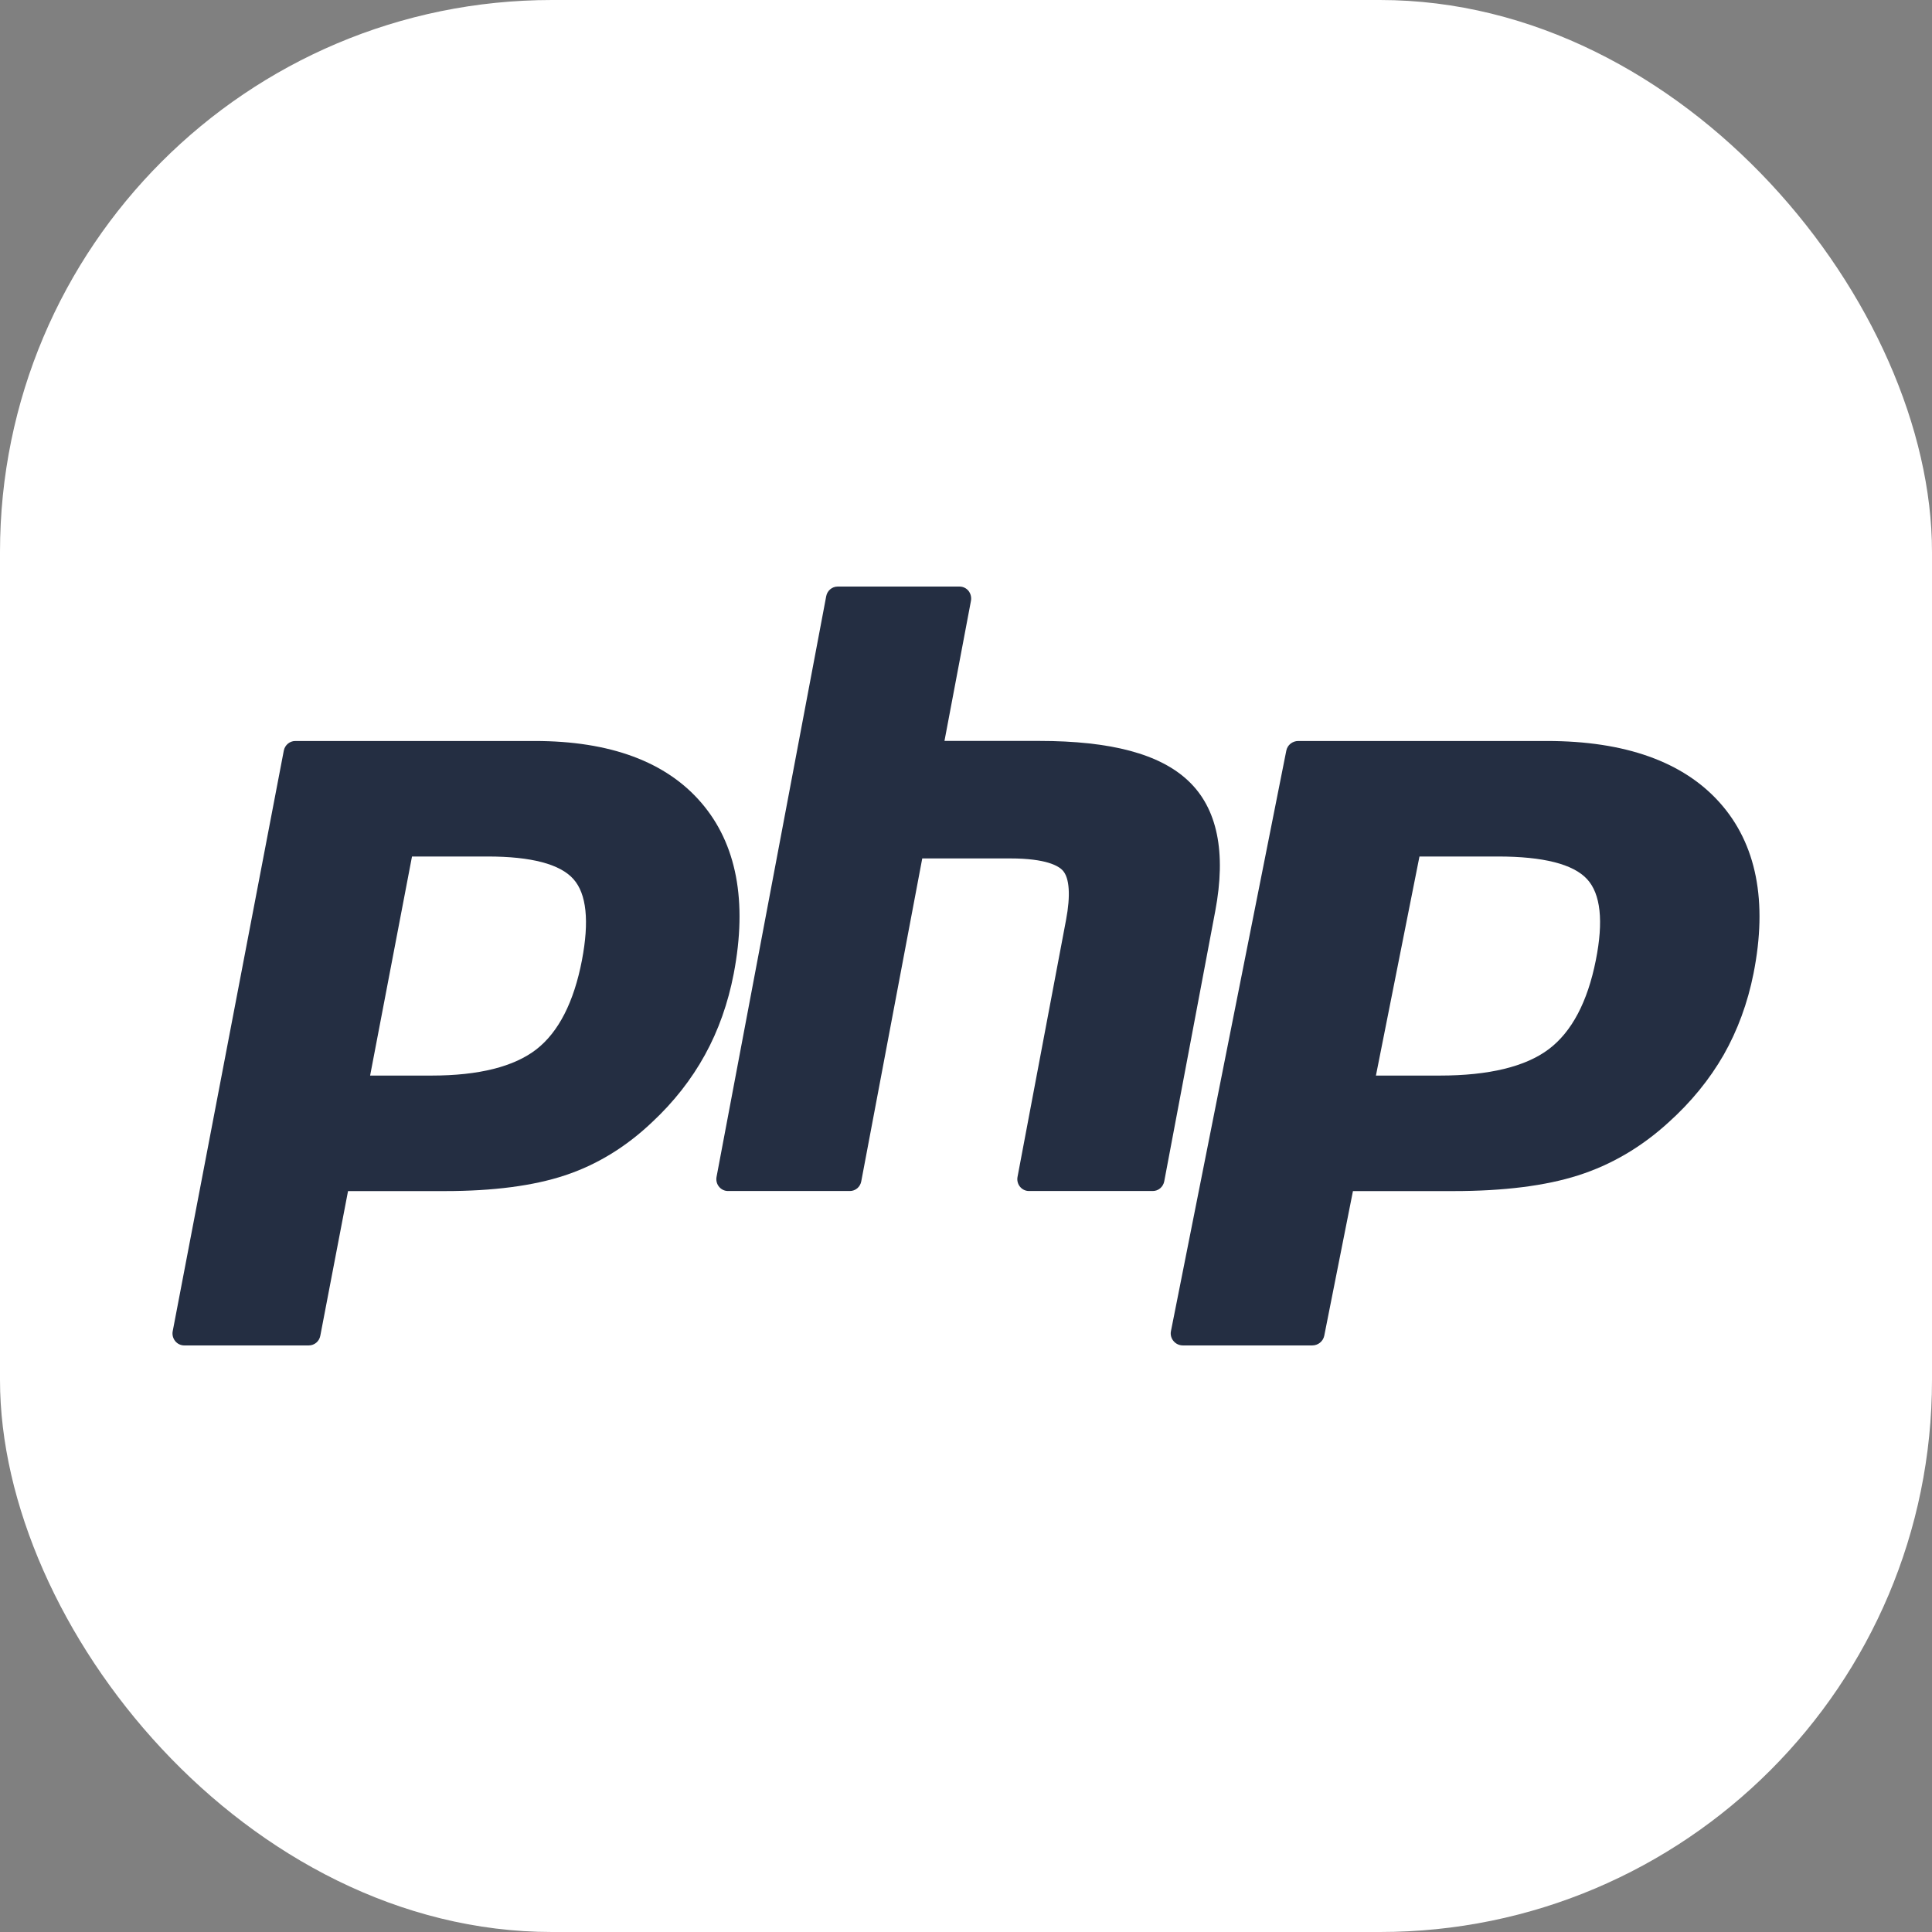 <?xml version="1.0" encoding="UTF-8"?> <svg xmlns="http://www.w3.org/2000/svg" width="28" height="28" viewBox="0 0 28 28" fill="none"><rect x="0" y="0" width="28" height="28" fill="#808080" stroke="none"/> <rect width="28" height="28" rx="8" fill="white"></rect> <path d="M6.255 15.588C6.94 15.588 7.452 15.459 7.776 15.206C8.096 14.956 8.318 14.521 8.434 13.916C8.542 13.35 8.501 12.954 8.311 12.741C8.118 12.523 7.699 12.413 7.067 12.413H5.971L5.364 15.588H6.255ZM2.67 19.499C2.62 19.499 2.571 19.476 2.539 19.436C2.507 19.396 2.493 19.343 2.503 19.293L4.113 10.879C4.129 10.797 4.199 10.739 4.28 10.739H7.75C8.841 10.739 9.653 11.039 10.163 11.633C10.676 12.229 10.834 13.063 10.634 14.11C10.552 14.537 10.412 14.934 10.216 15.289C10.021 15.644 9.763 15.973 9.448 16.266C9.072 16.623 8.647 16.883 8.185 17.035C7.73 17.186 7.146 17.262 6.449 17.262H5.044L4.642 19.359C4.627 19.44 4.557 19.499 4.475 19.499H2.67Z" fill="#242E42"></path> <path d="M14.912 17.261C14.862 17.261 14.814 17.238 14.782 17.198C14.75 17.159 14.737 17.106 14.747 17.055L15.45 13.332C15.517 12.978 15.5 12.724 15.403 12.617C15.344 12.551 15.166 12.441 14.64 12.441H13.366L12.482 17.121C12.467 17.203 12.398 17.261 12.317 17.261H10.55C10.5 17.261 10.452 17.238 10.42 17.198C10.388 17.159 10.375 17.106 10.385 17.055L11.974 8.641C11.989 8.56 12.059 8.501 12.139 8.501H13.907C13.957 8.501 14.005 8.524 14.037 8.564C14.068 8.604 14.081 8.656 14.072 8.707L13.688 10.738H15.059C16.102 10.738 16.81 10.927 17.222 11.317C17.643 11.714 17.774 12.35 17.612 13.206L16.873 17.121C16.857 17.203 16.788 17.261 16.707 17.261H14.912Z" fill="#242E42"></path> <path d="M20.866 15.588C21.578 15.588 22.109 15.459 22.445 15.206C22.778 14.956 23.008 14.521 23.128 13.916C23.241 13.35 23.198 12.954 23.001 12.741C22.8 12.523 22.366 12.413 21.709 12.413H20.572L19.941 15.588H20.866ZM17.144 19.499C17.091 19.499 17.041 19.476 17.008 19.436C16.974 19.396 16.96 19.343 16.97 19.293L18.642 10.879C18.658 10.797 18.731 10.739 18.816 10.739H22.419C23.551 10.739 24.394 11.039 24.924 11.633C25.456 12.229 25.621 13.063 25.413 14.11C25.328 14.537 25.182 14.934 24.98 15.289C24.776 15.644 24.508 15.973 24.182 16.266C23.792 16.623 23.35 16.883 22.87 17.035C22.398 17.186 21.791 17.262 21.067 17.262H19.608L19.192 19.359C19.175 19.44 19.103 19.499 19.018 19.499H17.144Z" fill="#242E42"></path> </svg> 